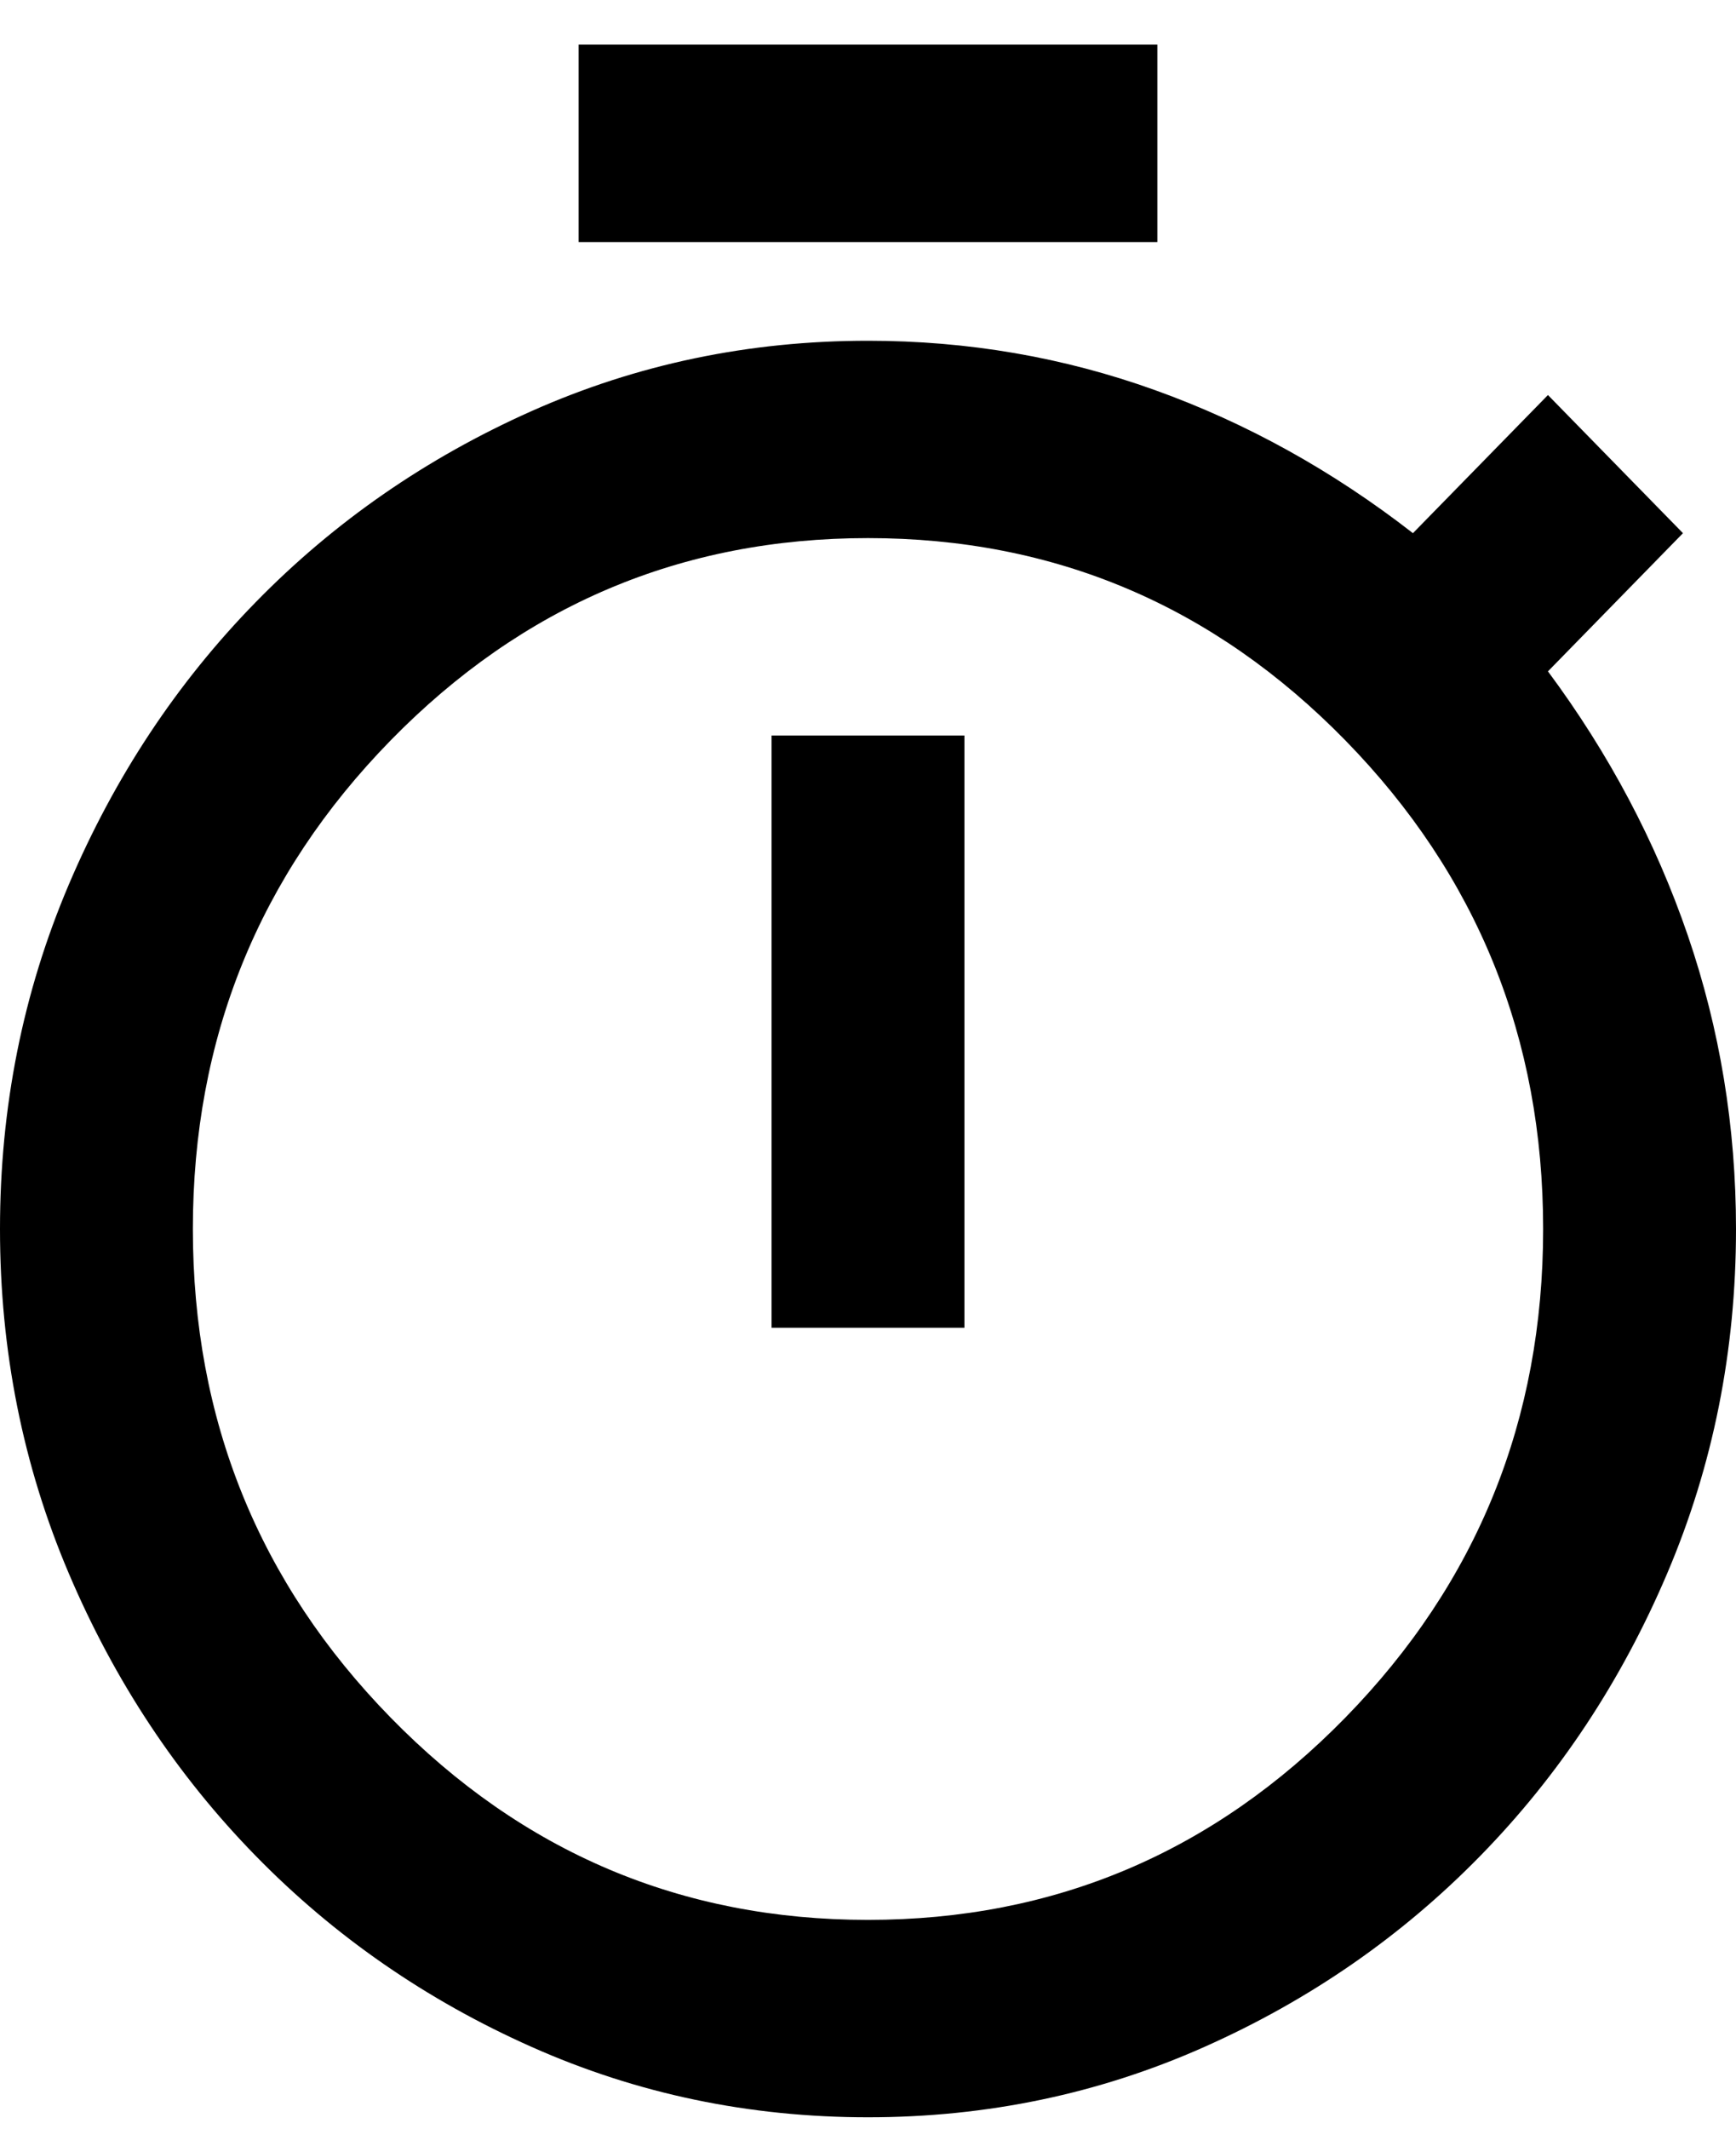 <svg width="31" height="38" viewBox="0 0 31 38" fill="none" xmlns="http://www.w3.org/2000/svg">
<path id="Vector" d="M10.333 4.321V0.797H20.667V4.321H10.333ZM13.778 23.702H17.222V13.13H13.778V23.702ZM15.5 37.797C13.376 37.797 11.374 37.378 9.494 36.541C7.614 35.705 5.97 34.567 4.564 33.128C3.157 31.689 2.045 30.008 1.227 28.084C0.409 26.161 0 24.113 0 21.94C0 19.767 0.409 17.718 1.227 15.795C2.045 13.872 3.157 12.191 4.564 10.752C5.97 9.313 7.614 8.175 9.494 7.338C11.374 6.501 13.376 6.083 15.5 6.083C17.28 6.083 18.988 6.376 20.624 6.964C22.26 7.551 23.795 8.402 25.231 9.518L27.642 7.052L30.053 9.518L27.642 11.985C28.732 13.453 29.565 15.024 30.139 16.698C30.713 18.372 31 20.119 31 21.94C31 24.113 30.591 26.161 29.773 28.084C28.955 30.008 27.843 31.689 26.436 33.128C25.03 34.567 23.386 35.705 21.506 36.541C19.626 37.378 17.624 37.797 15.5 37.797ZM15.5 34.273C18.83 34.273 21.671 33.069 24.025 30.661C26.379 28.253 27.556 25.346 27.556 21.94C27.556 18.533 26.379 15.626 24.025 13.218C21.671 10.81 18.83 9.606 15.5 9.606C12.17 9.606 9.329 10.81 6.975 13.218C4.621 15.626 3.444 18.533 3.444 21.94C3.444 25.346 4.621 28.253 6.975 30.661C9.329 33.069 12.17 34.273 15.5 34.273Z" fill="black"/>
</svg>
